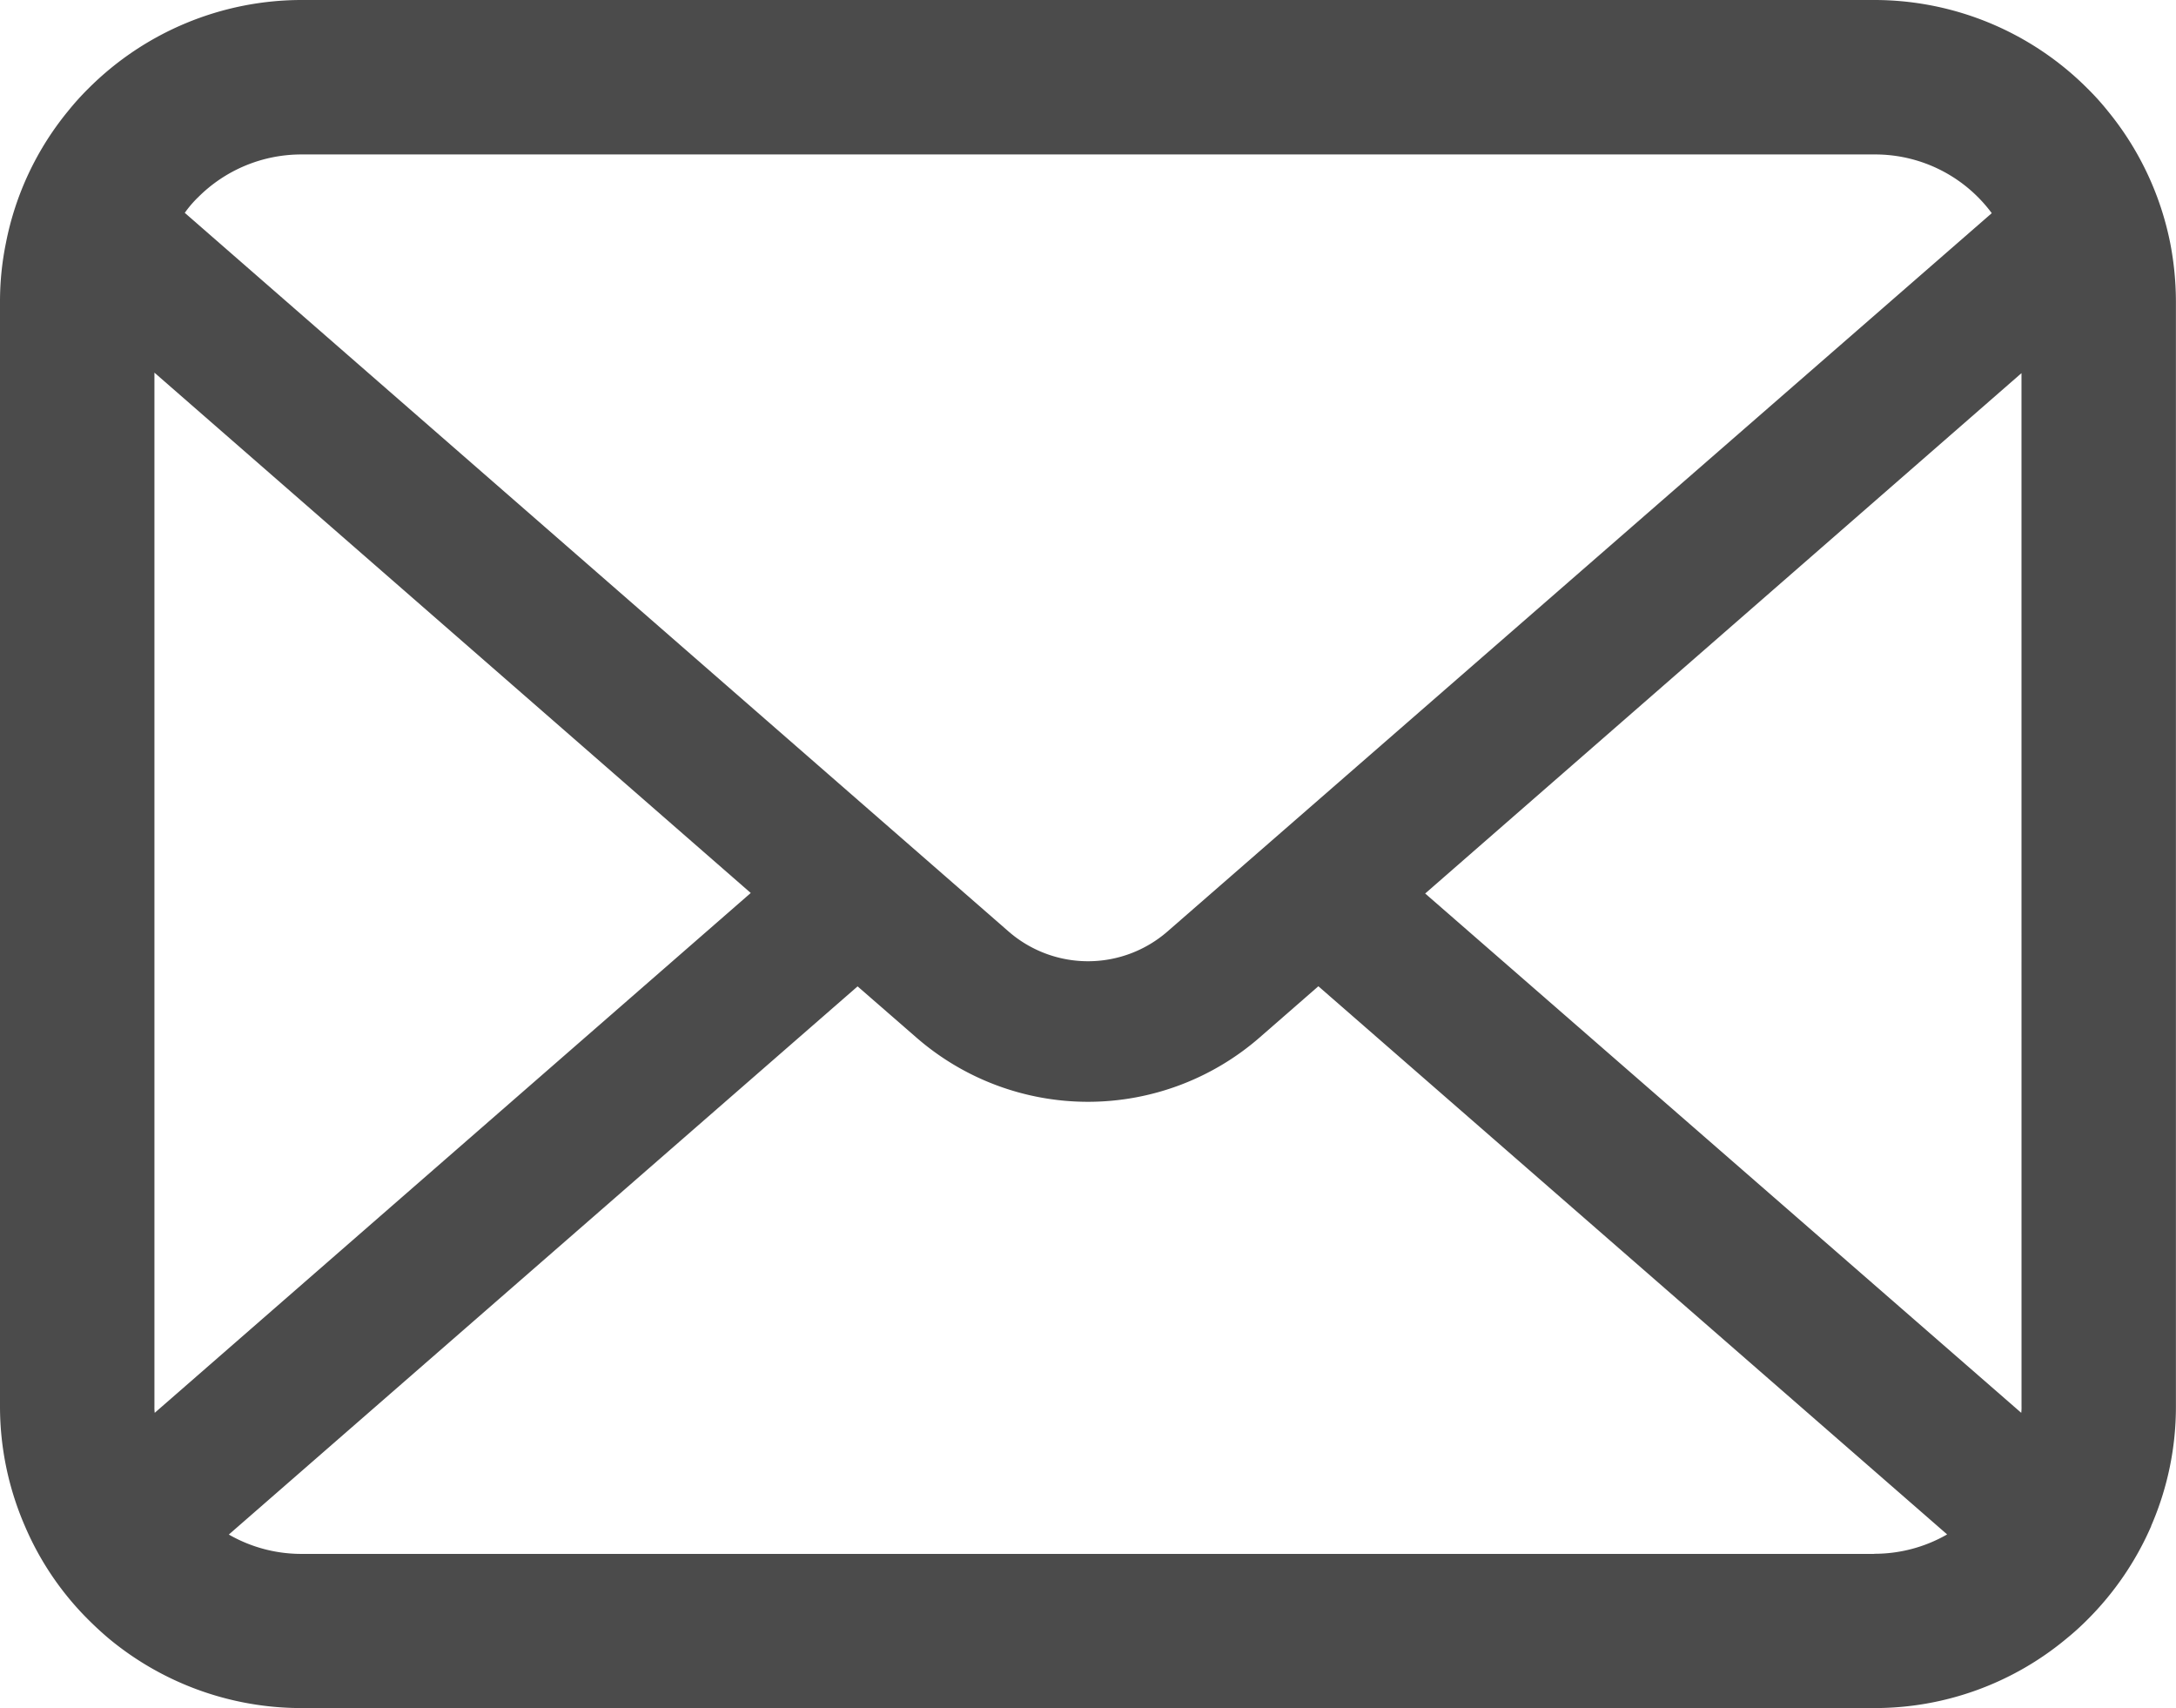 <svg id="Group_1319" data-name="Group 1319" xmlns="http://www.w3.org/2000/svg" xmlns:xlink="http://www.w3.org/1999/xlink" width="53.642" height="42.104" viewBox="0 0 53.642 42.104">
  <defs>
    <clipPath id="clip-path">
      <rect id="Rectangle_1586" data-name="Rectangle 1586" width="53.642" height="42.104" fill="none"/>
    </clipPath>
  </defs>
  <g id="Group_1318" data-name="Group 1318" clip-path="url(#clip-path)">
    <path id="Path_2316" data-name="Path 2316" d="M53.5,5.994a7.42,7.42,0,0,0-1.536-3.254,6.4,6.4,0,0,0-.505-.56A7.425,7.425,0,0,0,46.2,0H7.441A7.435,7.435,0,0,0,2.18,2.181a6.534,6.534,0,0,0-.505.56A7.332,7.332,0,0,0,.145,5.994,7.2,7.2,0,0,0,0,7.441V34.664a7.4,7.4,0,0,0,.616,2.955A7.293,7.293,0,0,0,2.18,39.924c.167.166.332.319.513.471A7.434,7.434,0,0,0,7.441,42.1H46.2a7.387,7.387,0,0,0,4.748-1.717,6.426,6.426,0,0,0,.512-.464,7.446,7.446,0,0,0,1.571-2.305v-.007a7.363,7.363,0,0,0,.609-2.948V7.441A7.647,7.647,0,0,0,53.5,5.994M4.873,4.873A3.594,3.594,0,0,1,7.441,3.807H46.2A3.575,3.575,0,0,1,49.1,5.254L28.78,22.959a2.982,2.982,0,0,1-3.917,0L4.555,5.246a2.746,2.746,0,0,1,.318-.374M3.807,34.664V9.185l14.7,12.825L3.814,34.823a1.087,1.087,0,0,1-.007-.159M46.2,38.3H7.441a3.584,3.584,0,0,1-1.8-.477l15.5-13.511,1.447,1.259a6.441,6.441,0,0,0,8.465,0L32.5,24.309,48,37.82a3.589,3.589,0,0,1-1.8.477m3.634-3.633a1.134,1.134,0,0,1-.007.159l-14.694-12.8,14.7-12.826Z" fill="#4b4b4b"/>
  </g>
</svg>
